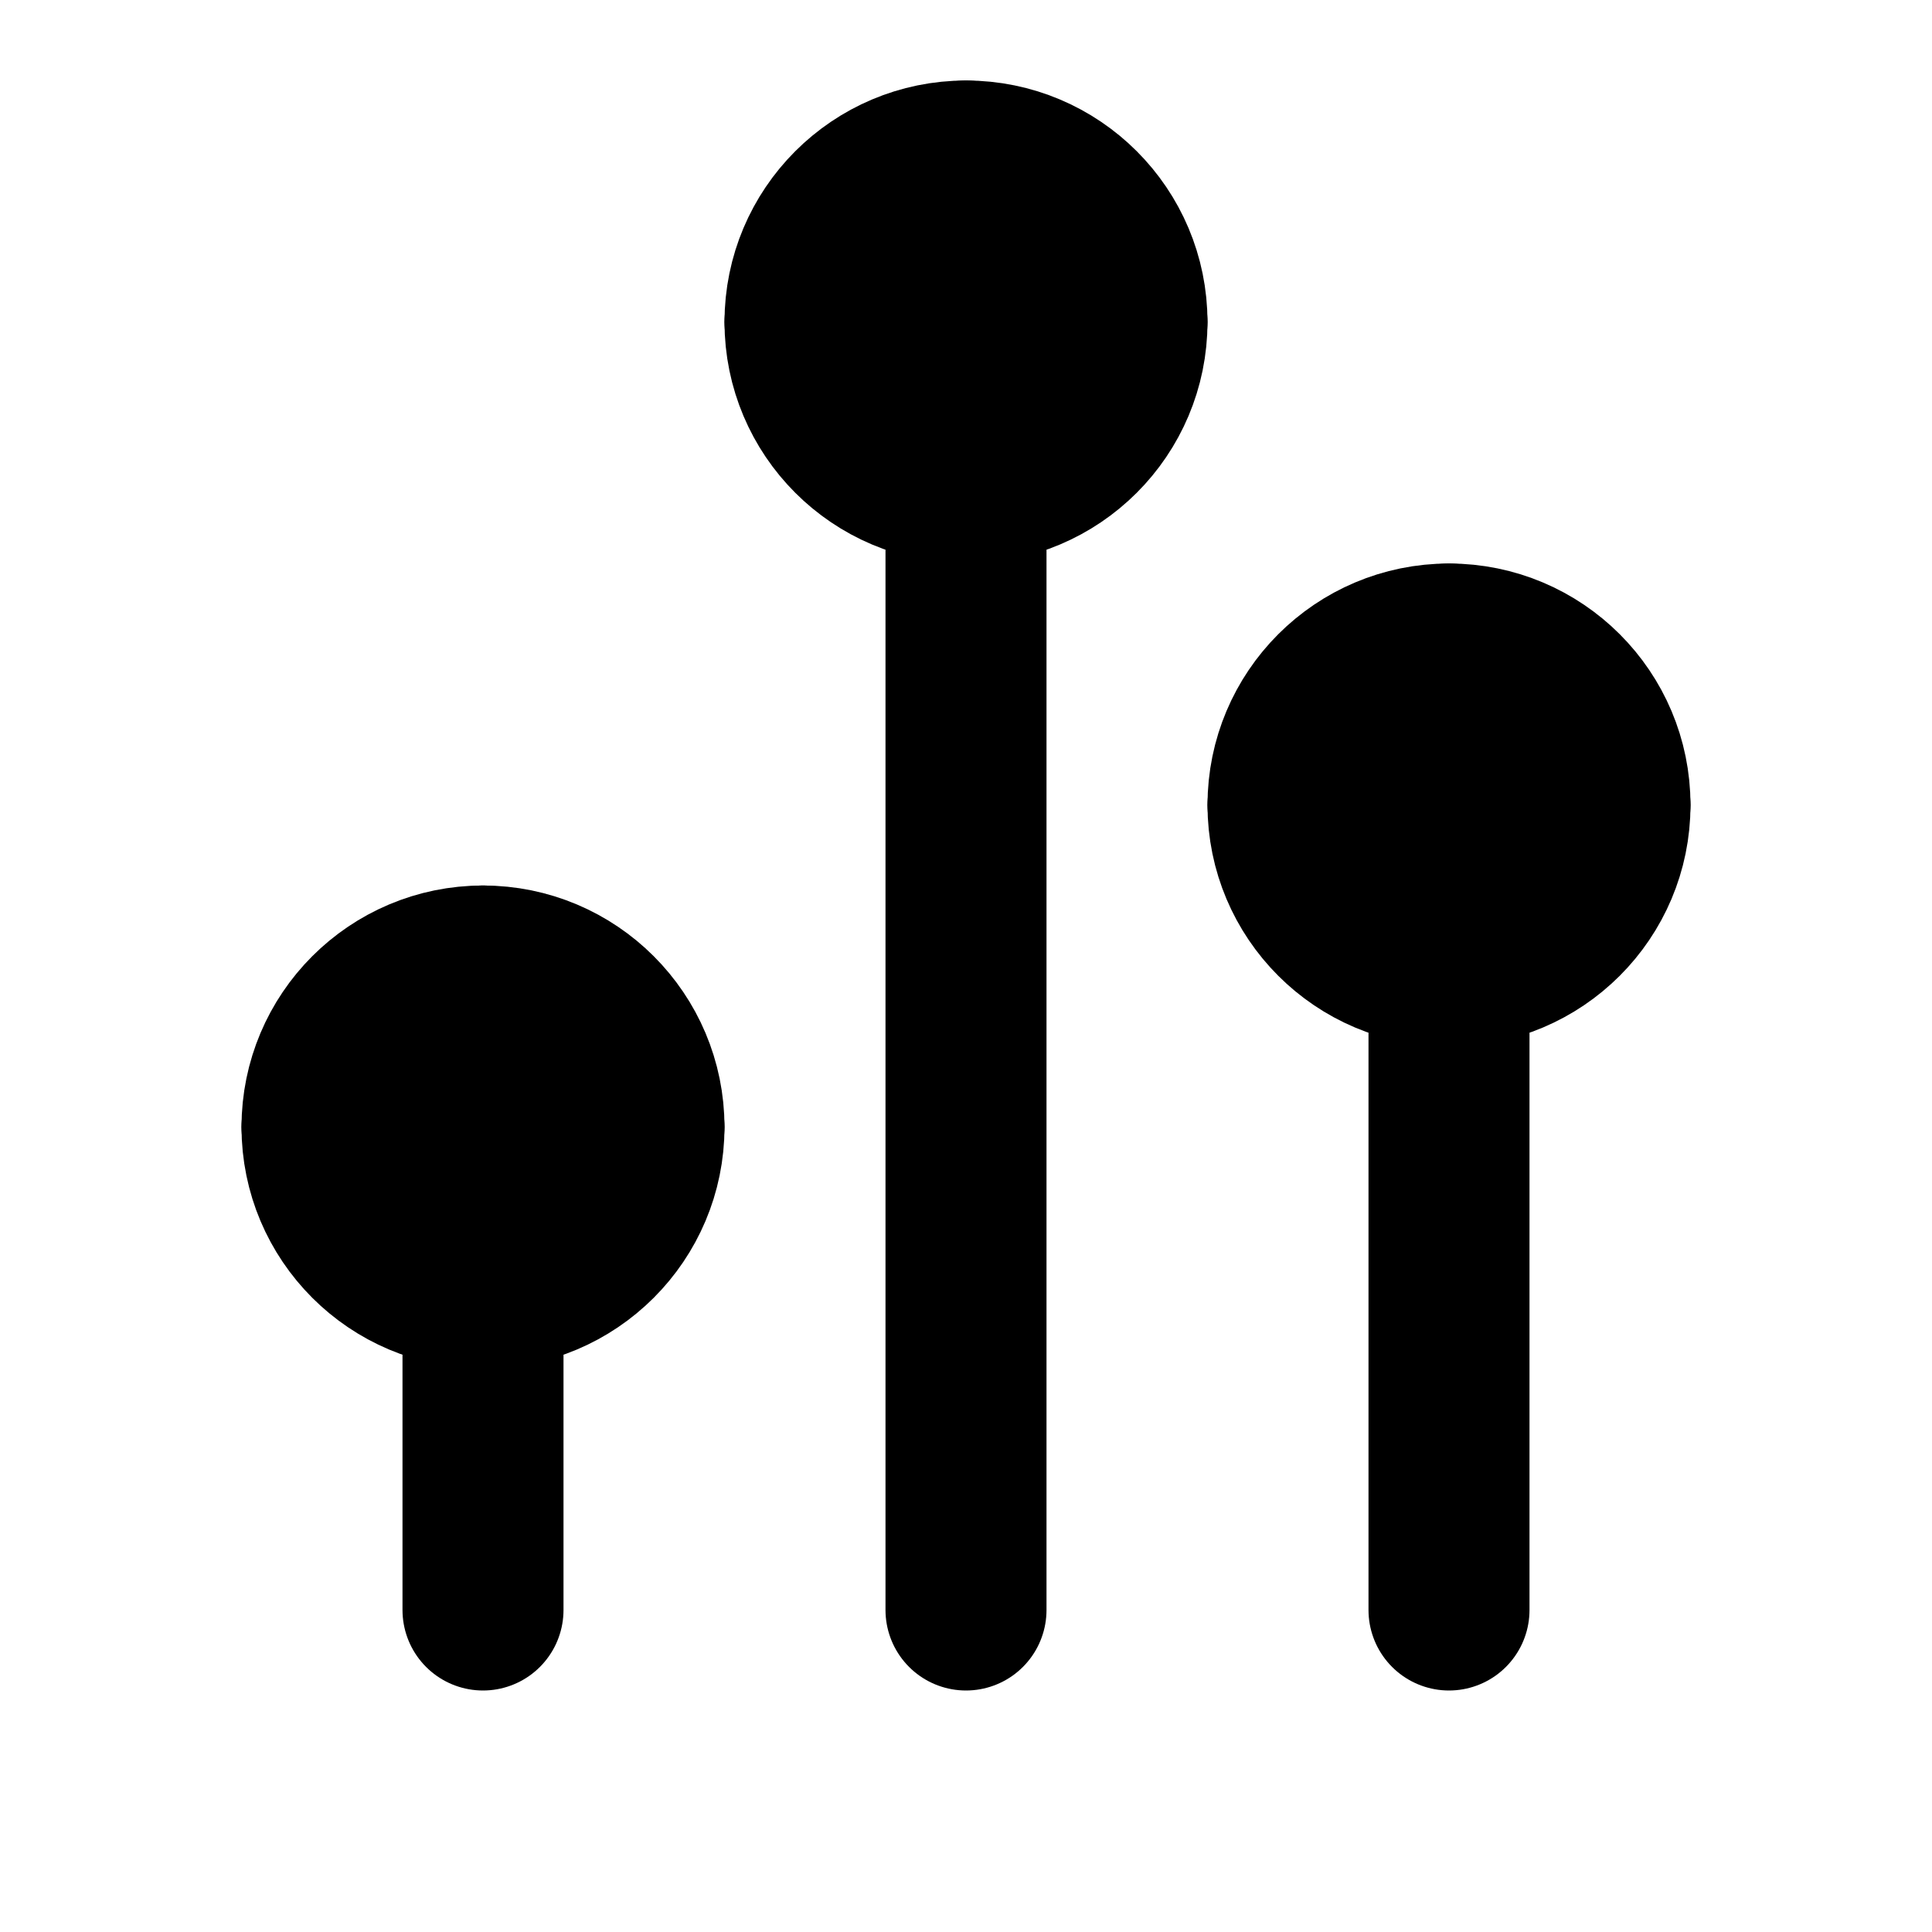 <svg xmlns="http://www.w3.org/2000/svg" viewBox="0 0 24 24" fill="none" stroke="currentColor" stroke-width="2" stroke-linecap="round" stroke-linejoin="round">
  <path d="M18 20V10"/>
  <path d="M12 20V4"/>
  <path d="M6 20v-6"/>
  <circle cx="12" cy="4" r="2"/>
  <circle cx="18" cy="10" r="2"/>
  <circle cx="6" cy="14" r="2"/>
  <path d="M12 2v4"/>
  <path d="M18 8v4"/>
  <path d="M6 12v4"/>
  <path d="M10 4h4"/>
  <path d="M16 10h4"/>
  <path d="M4 14h4"/>
</svg>